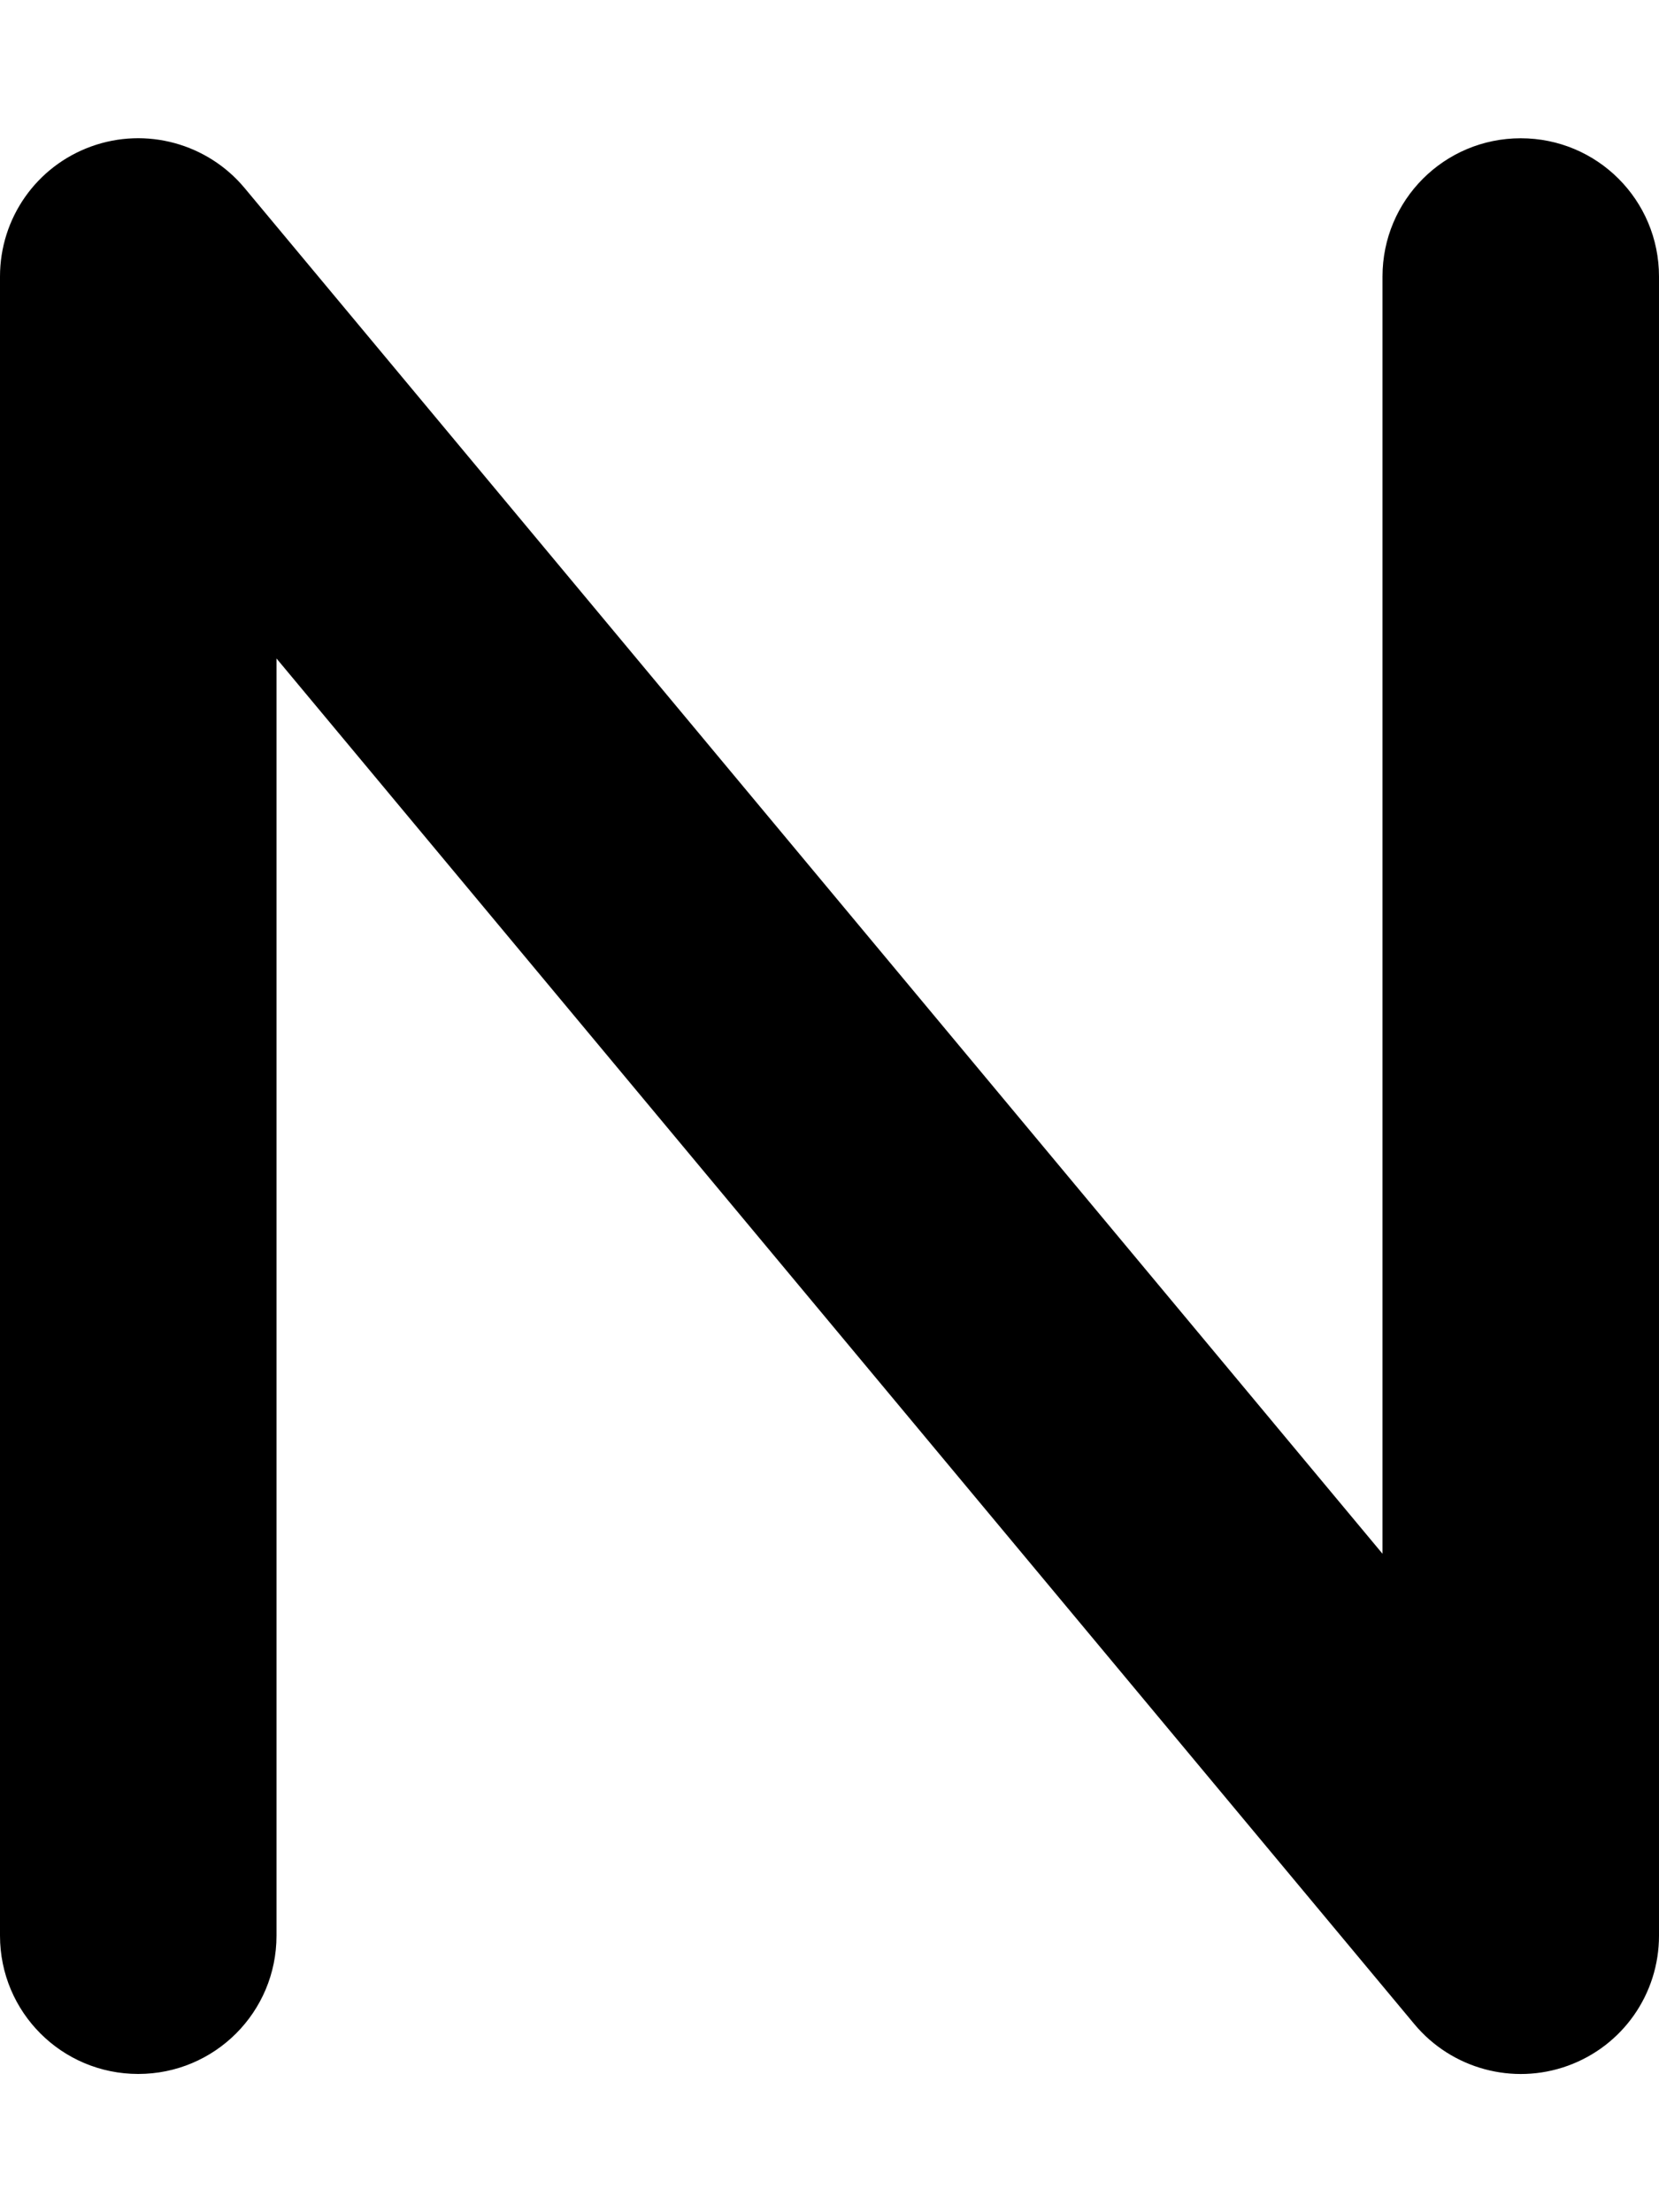 <svg xmlns="http://www.w3.org/2000/svg" viewBox="0 0 384 512"><!--! Font Awesome Free 6.7.2 by @fontawesome - https://fontawesome.com License - https://fontawesome.com/license/free (Icons: CC BY 4.0, Fonts: SIL OFL 1.1, Code: MIT License) Copyright 2024 Fonticons, Inc. --><path d="M21.1 33.9c12.7-4.6 26.9-.7 35.5 9.6L320 359.6 320 64c0-17.7 14.3-32 32-32s32 14.3 32 32l0 384c0 13.5-8.4 25.5-21.1 30.1s-26.9 .7-35.5-9.6L64 152.4 64 448c0 17.7-14.3 32-32 32s-32-14.3-32-32L0 64C0 50.5 8.4 38.5 21.1 33.9z"/></svg>